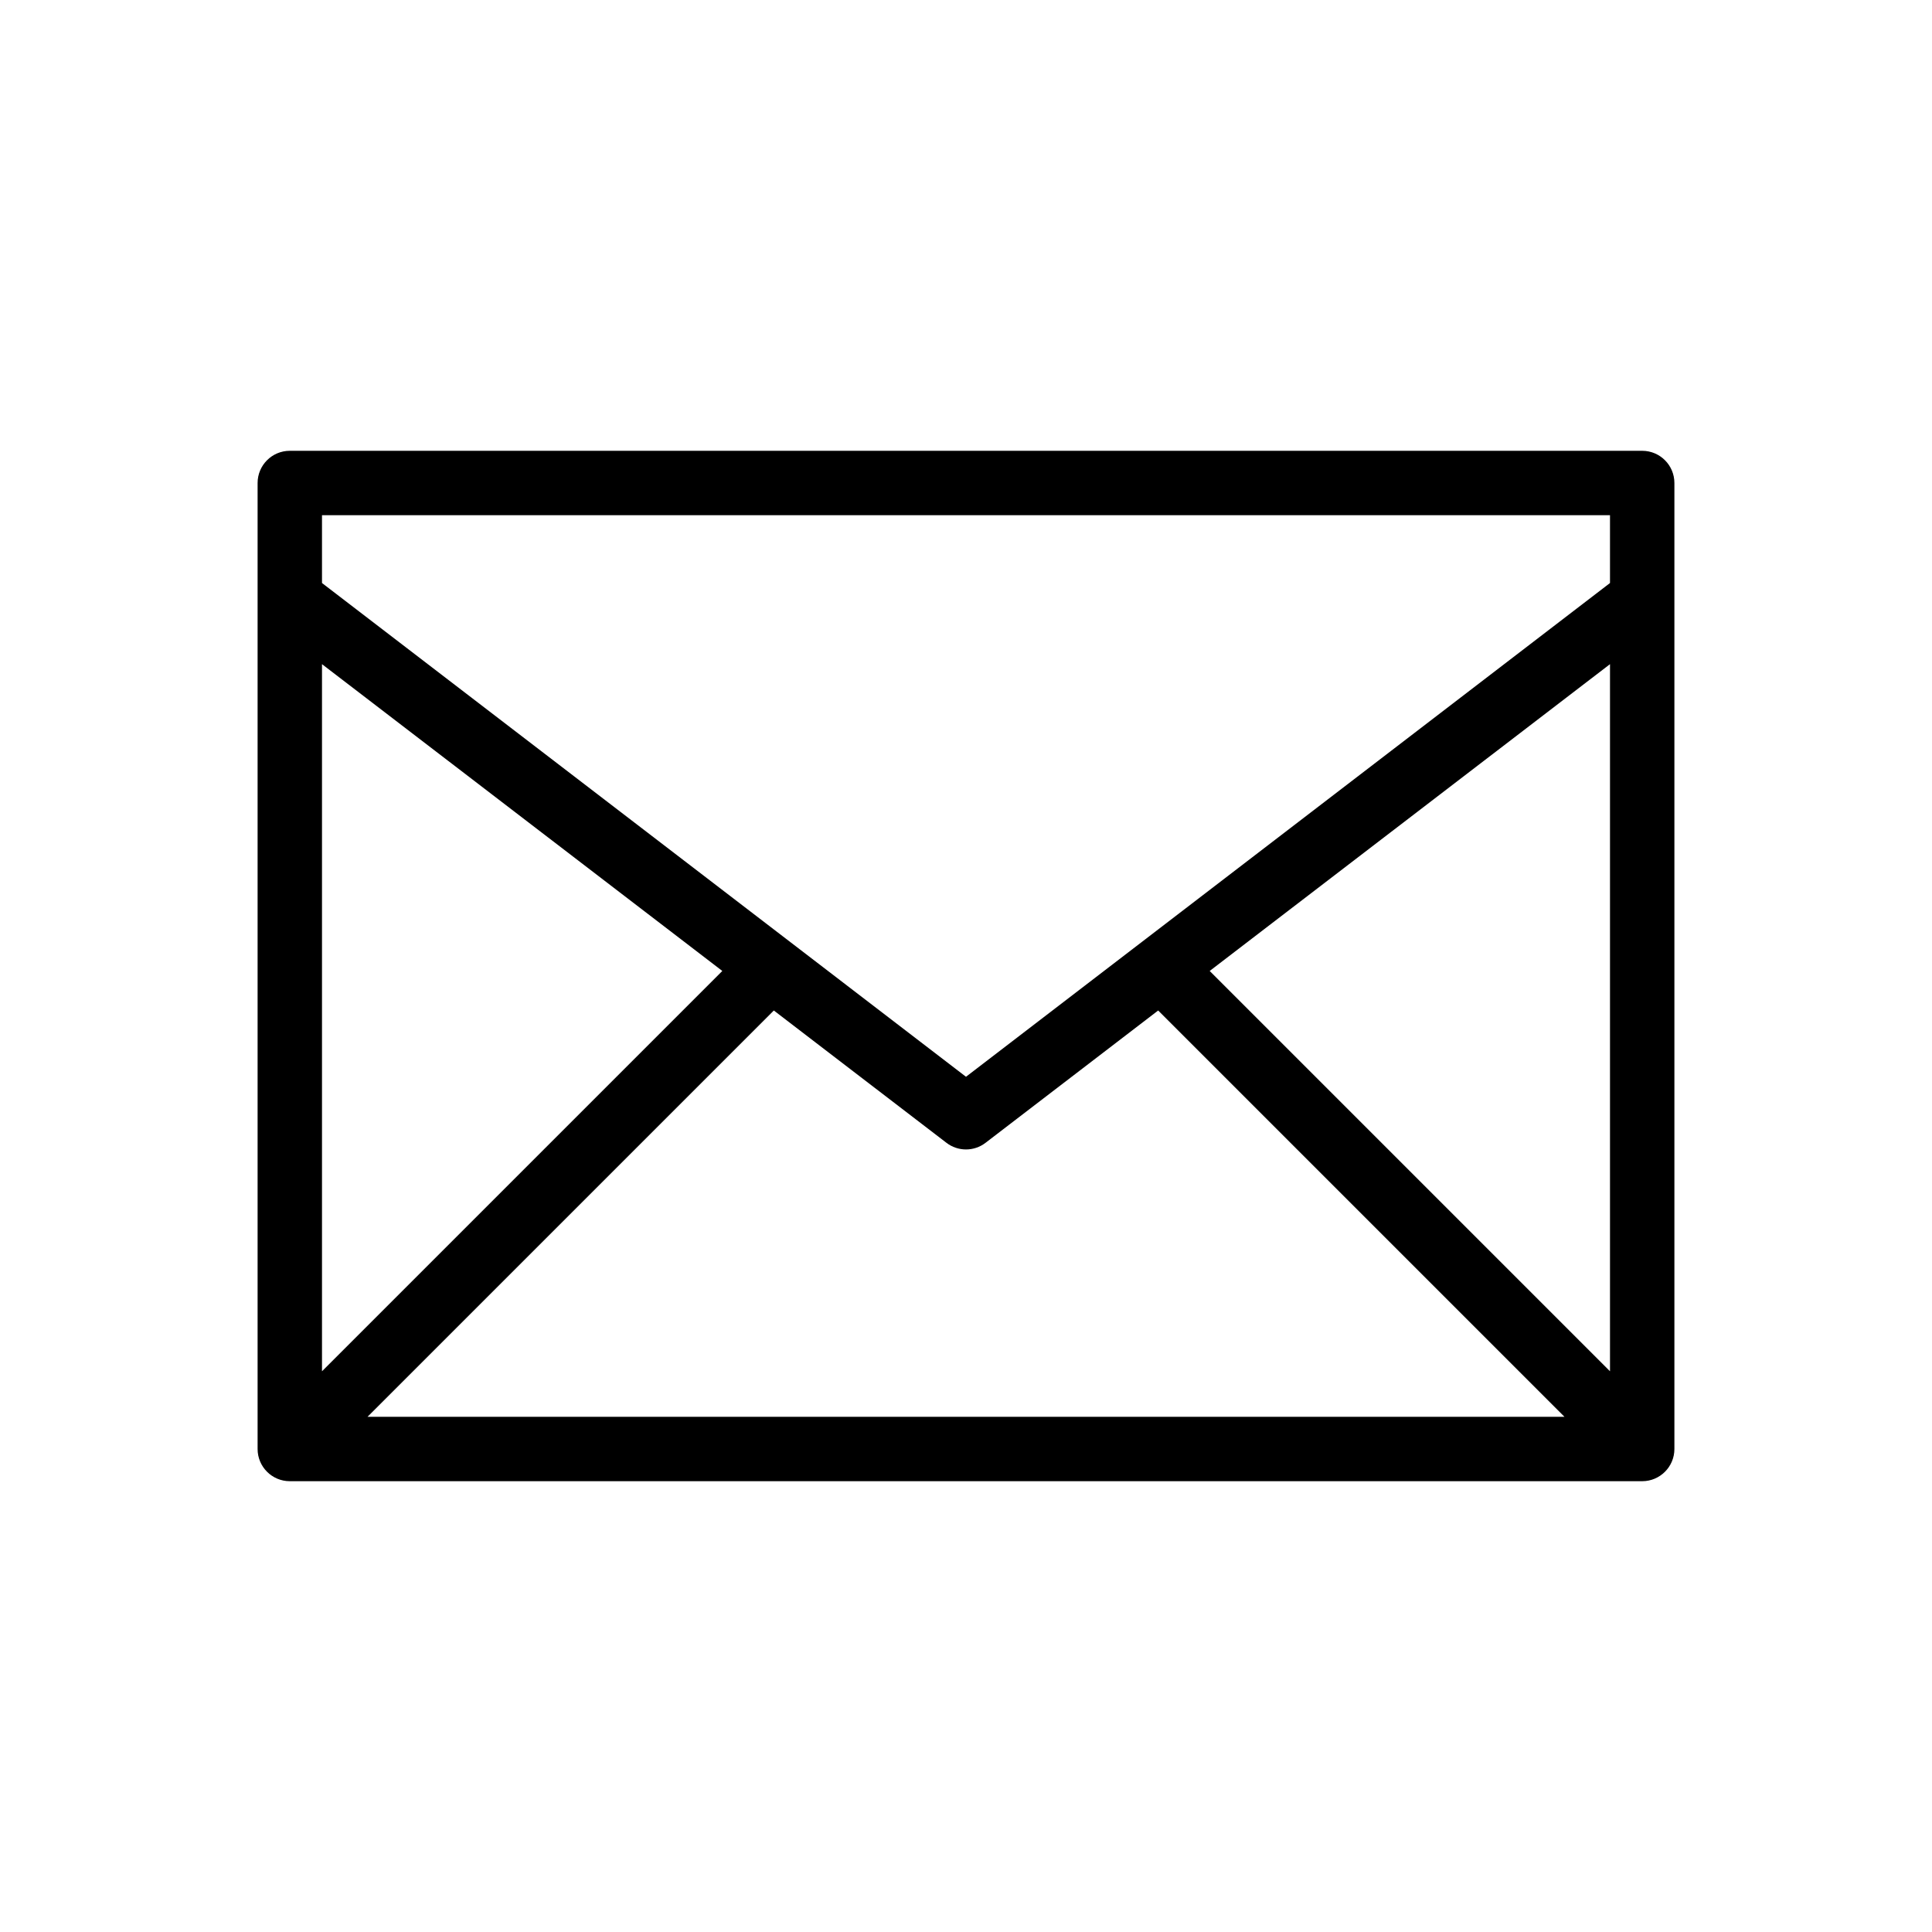 <?xml version="1.0" encoding="UTF-8"?>
<svg xmlns="http://www.w3.org/2000/svg" xmlns:sketch="http://www.bohemiancoding.com/sketch/ns" height="30" viewBox="0 0 30 30" width="30">
  <g id="action" fill="none" fill-rule="evenodd">
    <g id="action_082-email-envelope-send-contact" fill="#000" transform="translate(-90 -405)">
      <path d="m94 427.5c0 .276.224.5.5.5h21c.276 0 .5-.224.5-.5v-15c0-.276-.224-.5-.5-.5h-21c-.276 0-.5.224-.5.5zm21-14.5h-20v1.053l10 7.667 10-7.667zm0 13.293-6.216-6.216 6.216-4.764zm-19.293.707 6.309-6.309 2.68 2.054c.179.138.429.138.608 0l2.68-2.054 6.309 6.309zm-.707-11.687 6.216 4.764-6.216 6.216z"></path>
    </g>
  </g>
</svg>
